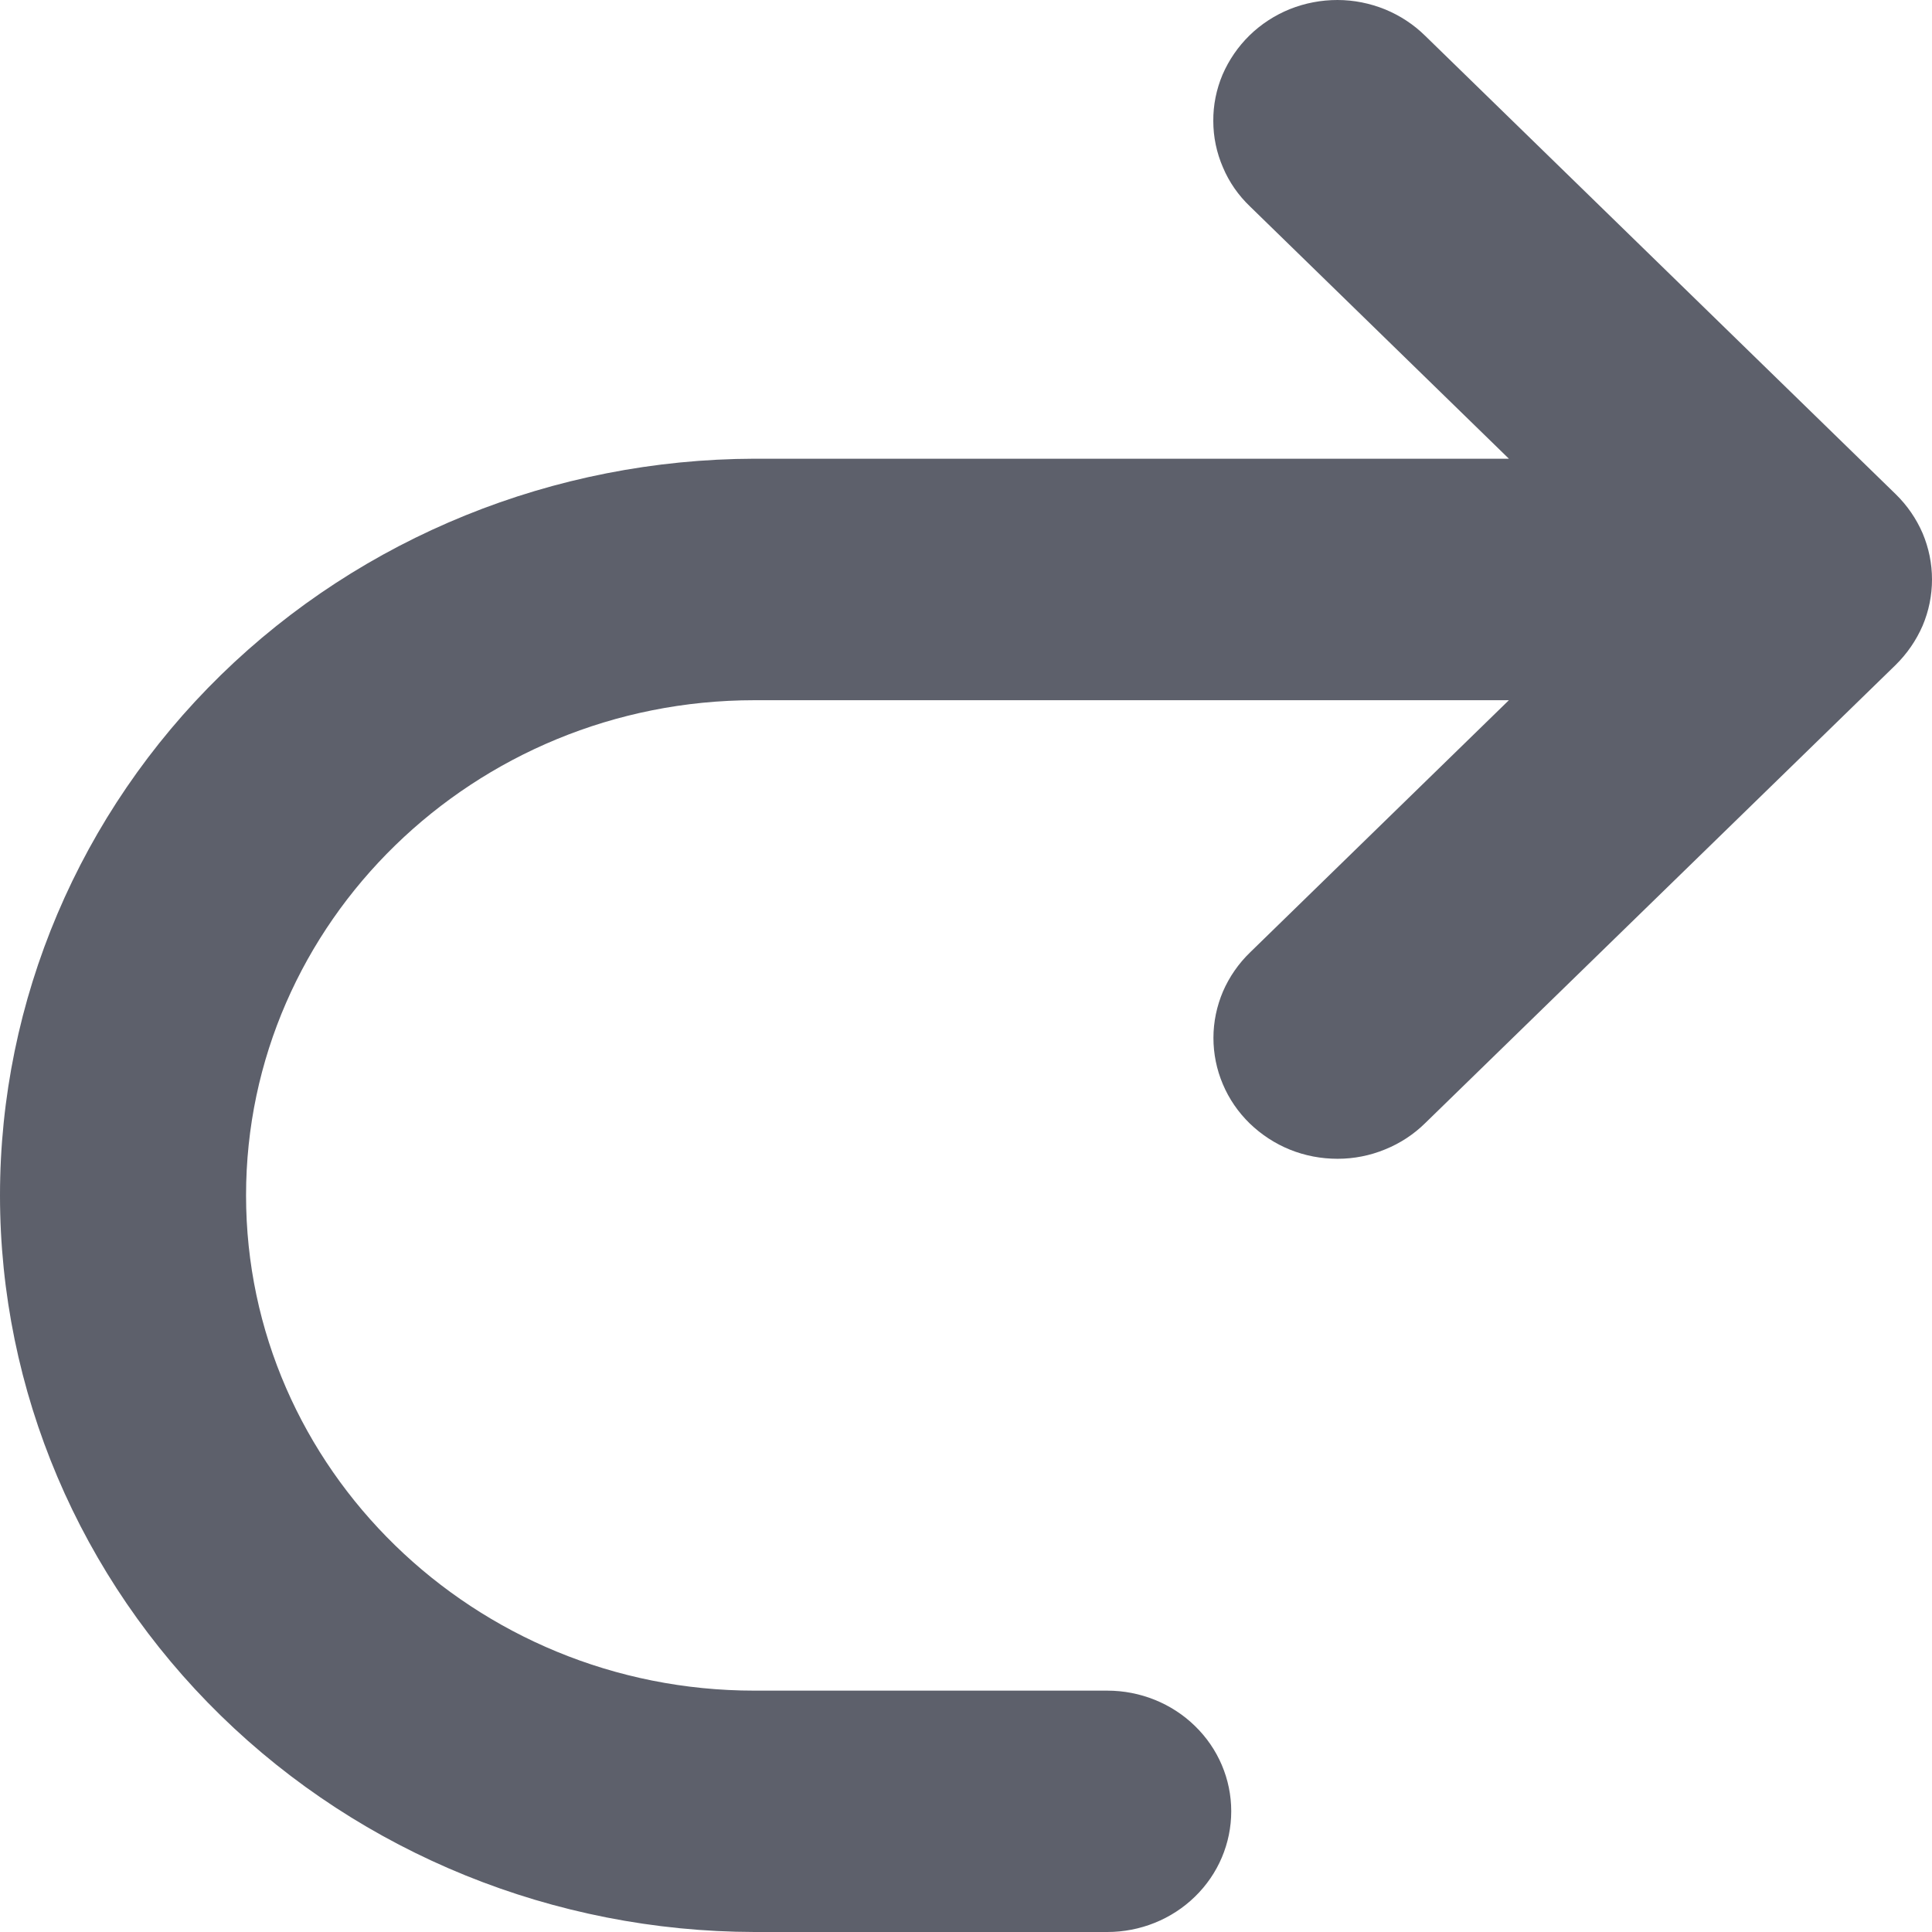 <svg width="14" height="14" viewBox="0 0 14 14" fill="none" xmlns="http://www.w3.org/2000/svg">
<path d="M1.783 8.662C1.783 6.684 3.436 5.074 5.467 5.074H10.934L9.059 6.901C8.975 6.982 8.908 7.079 8.862 7.185C8.817 7.291 8.793 7.405 8.793 7.521C8.793 7.636 8.816 7.75 8.861 7.856C8.906 7.963 8.972 8.059 9.056 8.141C9.14 8.222 9.239 8.287 9.348 8.331C9.457 8.375 9.574 8.397 9.693 8.397C9.811 8.397 9.928 8.374 10.037 8.329C10.146 8.285 10.245 8.22 10.328 8.138L13.737 4.818C13.82 4.736 13.886 4.64 13.932 4.534C13.977 4.428 14 4.314 14 4.199C14 4.084 13.977 3.971 13.932 3.864C13.886 3.758 13.82 3.662 13.737 3.581L10.328 0.26C10.245 0.178 10.146 0.113 10.037 0.068C9.928 0.024 9.811 0 9.692 4.03061e-06C9.574 -0 9.457 0.022 9.347 0.066C9.238 0.11 9.138 0.175 9.055 0.256C8.971 0.338 8.905 0.435 8.859 0.541C8.814 0.648 8.791 0.762 8.792 0.877C8.792 0.993 8.816 1.107 8.862 1.213C8.907 1.32 8.974 1.416 9.059 1.497L10.934 3.324H5.467C4.016 3.328 2.625 3.891 1.6 4.892C0.576 5.893 0 7.249 0 8.662C0 10.076 0.576 11.432 1.6 12.432C2.625 13.433 4.016 13.997 5.467 14H8.024C8.262 14 8.491 13.908 8.659 13.744C8.828 13.58 8.922 13.357 8.922 13.125C8.922 12.893 8.828 12.671 8.659 12.507C8.491 12.343 8.262 12.251 8.024 12.251H5.467C3.436 12.251 1.783 10.641 1.783 8.662Z" fill="#5D606B"/>
</svg>
